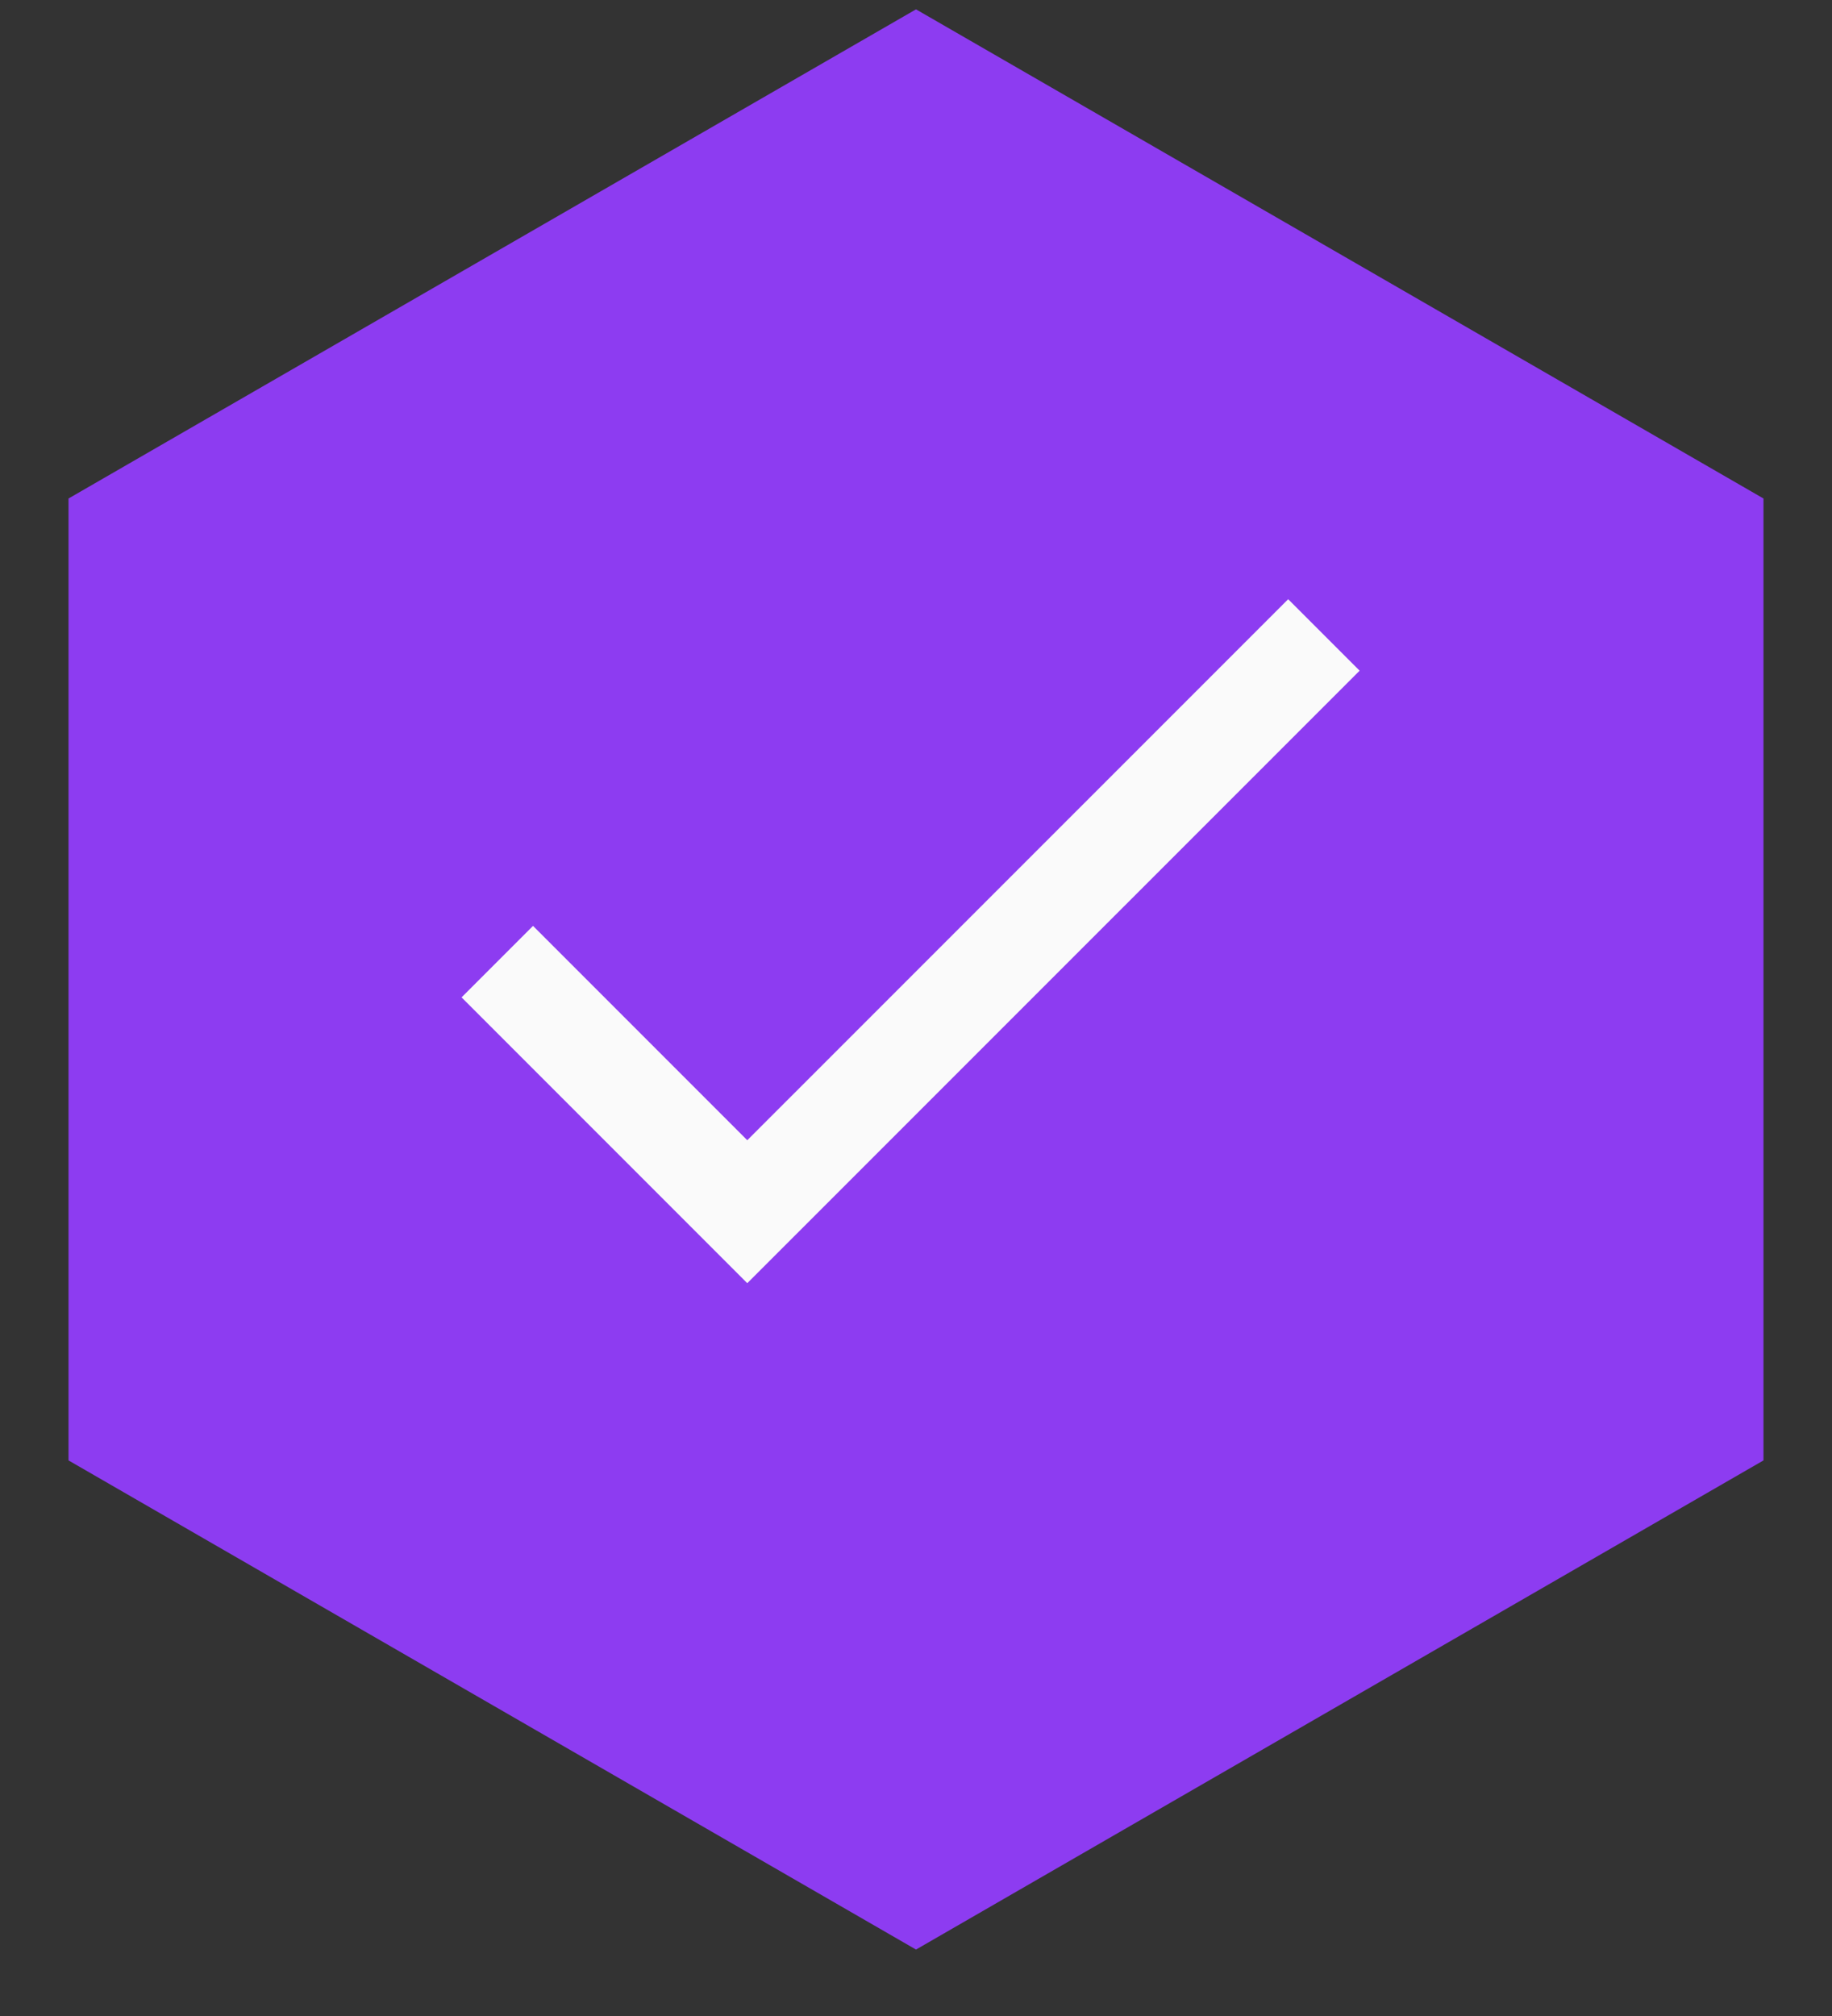 <svg width="20" height="22" viewBox="0 0 20 22" fill="none" xmlns="http://www.w3.org/2000/svg">
<rect x="0" y="0" width="20" height="22" fill="#333333" stroke="none"/>
<path d="M19.252 5.44L10 0.102L0.748 5.44V15.937L10 21.275L19.252 15.937V5.44Z" fill="#8D3CF1"/>
<path d="M8.158 12.443L5.819 10.104L5.039 10.884L8.158 14.003L14.843 7.319L14.063 6.539L8.158 12.443Z" fill="#FAFAFA"/>
</svg>

